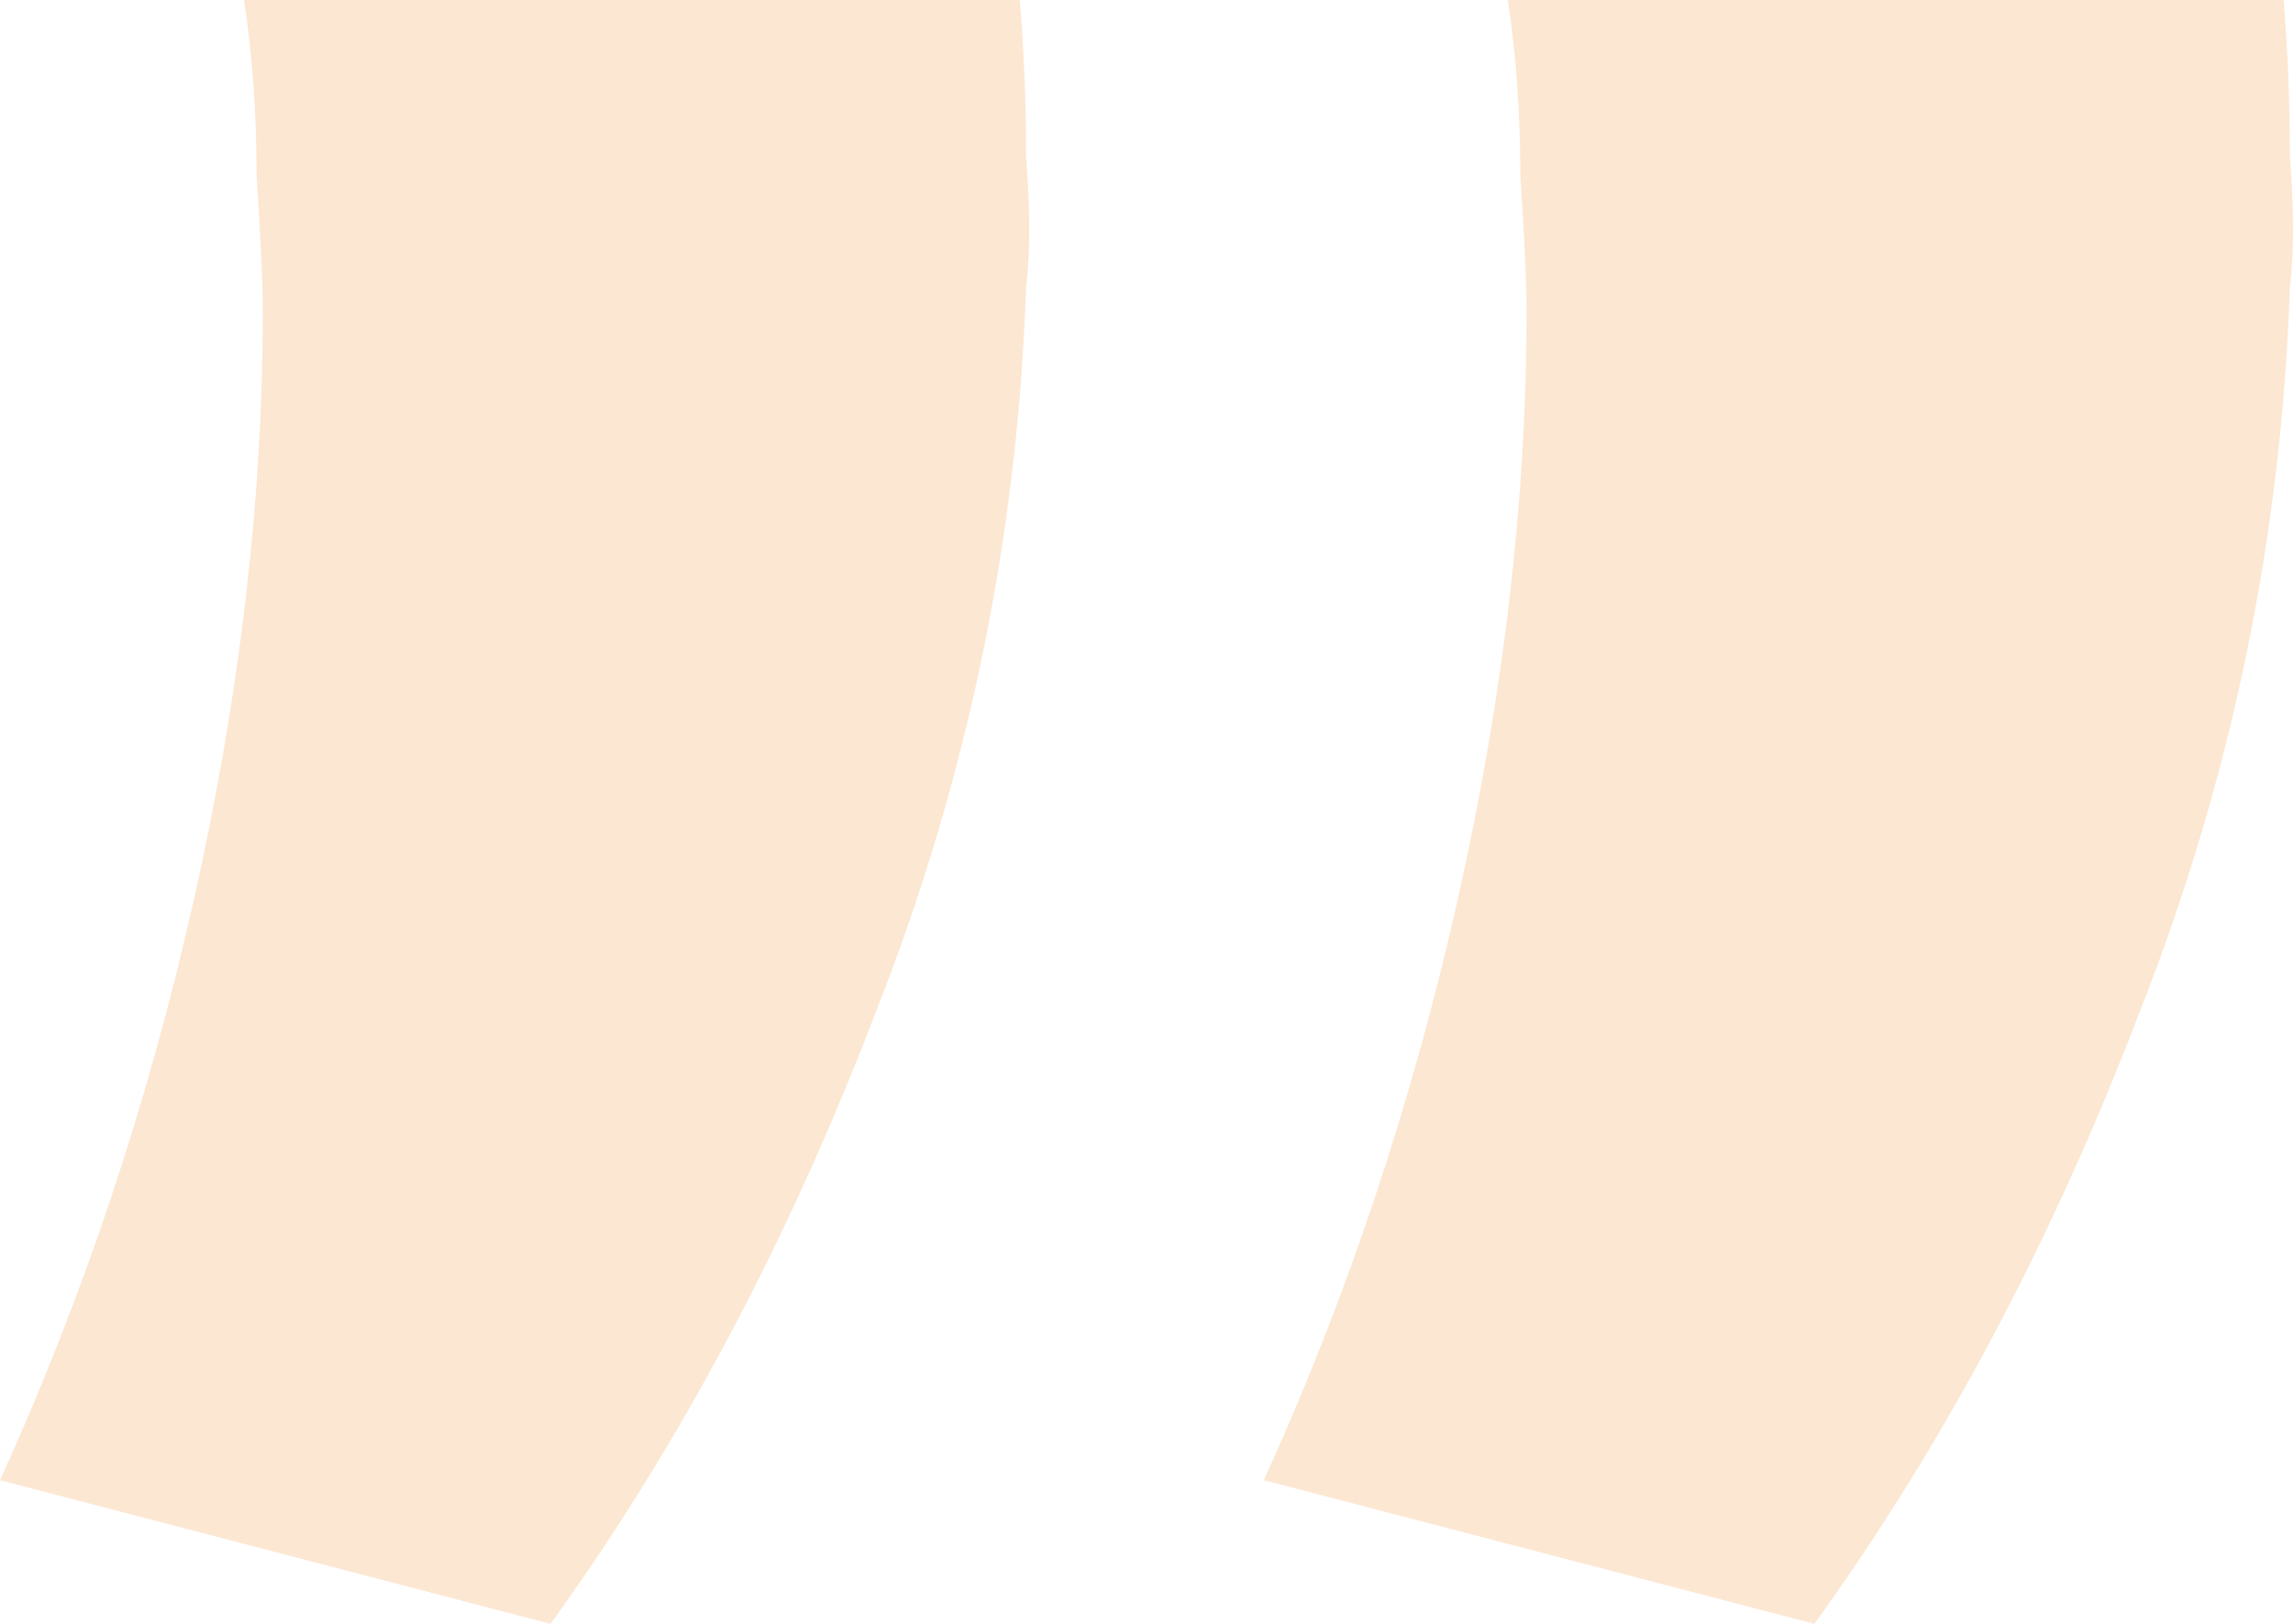 <svg width="48" height="34" viewBox="0 0 48 34" fill="none" xmlns="http://www.w3.org/2000/svg">
<path opacity="0.2" d="M21.348 0C21.435 1.046 21.479 2.136 21.479 3.269C21.566 4.403 21.566 5.318 21.479 6.015C21.304 11.246 20.256 16.303 18.336 21.185C16.502 25.98 14.232 30.251 11.525 34L0 30.992C1.746 27.156 3.1 23.103 4.06 18.831C5.02 14.559 5.501 10.461 5.501 6.538C5.501 5.928 5.457 4.969 5.37 3.662C5.37 2.354 5.282 1.133 5.108 0H21.348ZM47.803 0C47.891 1.046 47.934 2.136 47.934 3.269C48.022 4.403 48.022 5.318 47.934 6.015C47.76 11.246 46.712 16.303 44.791 21.185C42.958 25.98 40.688 30.251 37.981 34L26.456 30.992C28.202 27.156 29.555 23.103 30.516 18.831C31.476 14.559 31.956 10.461 31.956 6.538C31.956 5.928 31.913 4.969 31.825 3.662C31.825 2.354 31.738 1.133 31.563 0H47.803Z" fill="#F48720"/>
</svg>
